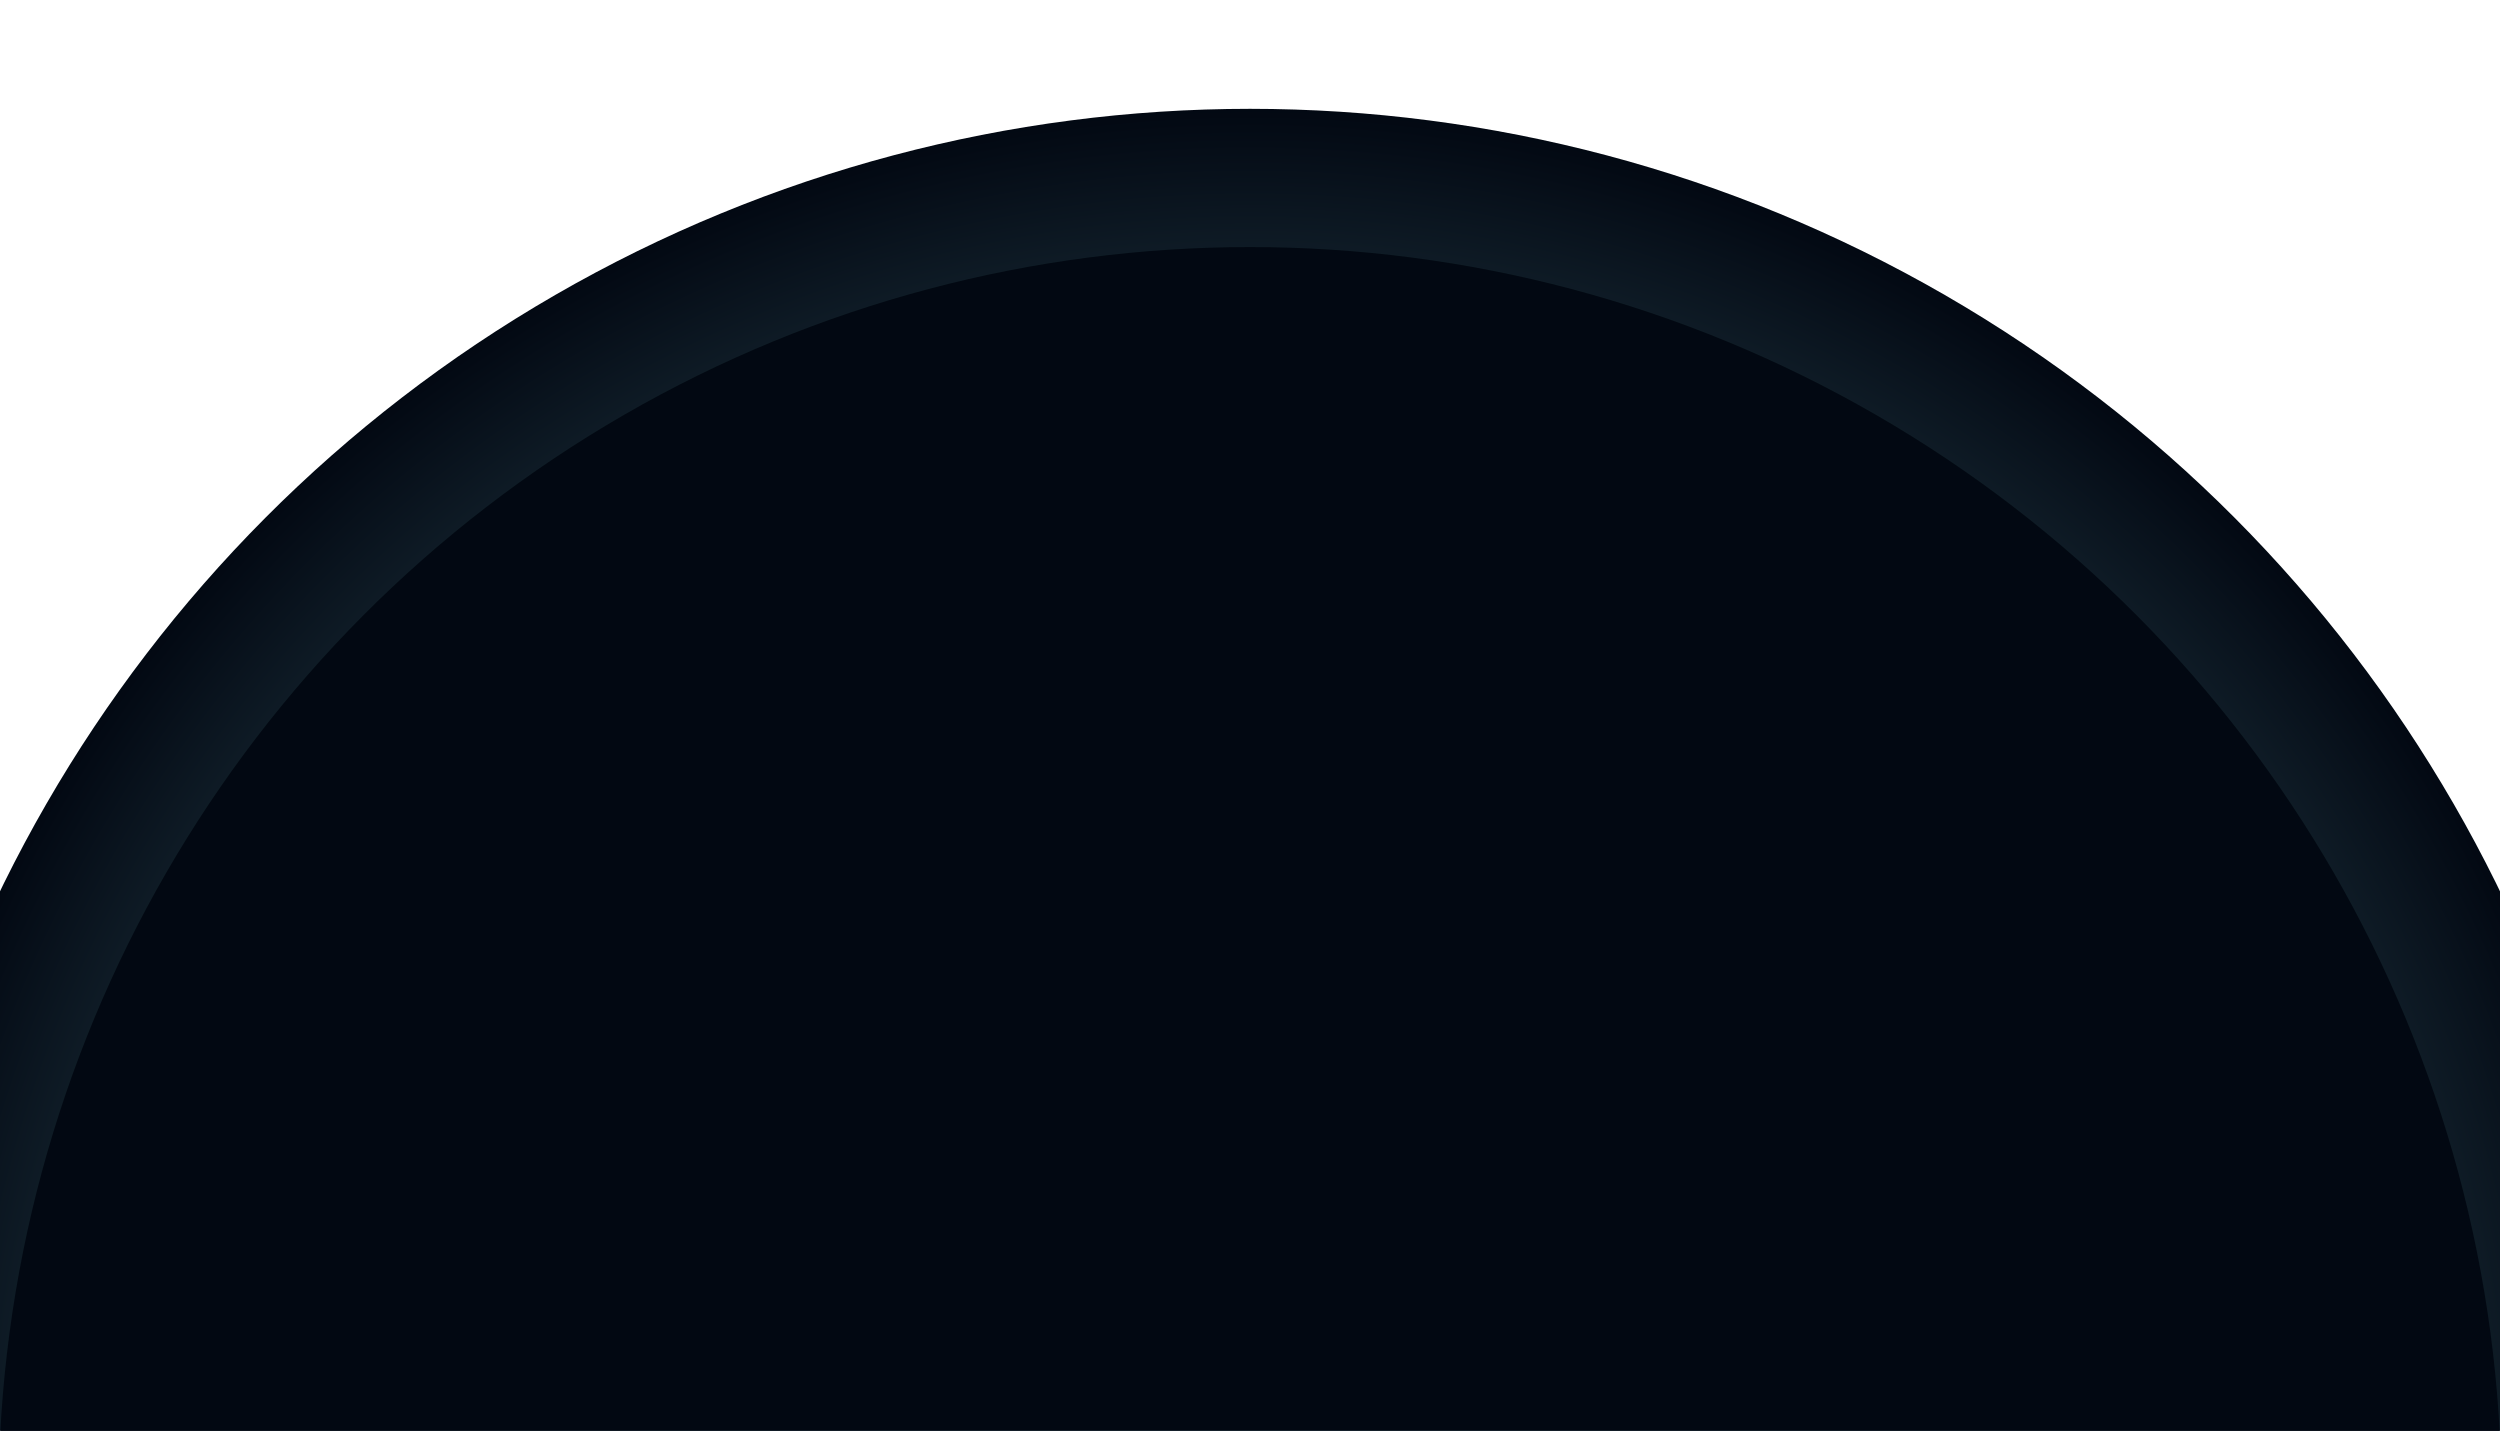 <svg width="1700" height="973" viewBox="0 0 1700 973" fill="none" xmlns="http://www.w3.org/2000/svg">
<g clip-path="url(#clip0_5_37097)">
<g filter="url(#filter0_f_5_37097)">
<circle cx="850" cy="1019" r="945" fill="url(#paint0_radial_5_37097)"/>
</g>
<circle cx="850" cy="1019" r="851" fill="#020812"/>
</g>
<defs>
<filter id="filter0_f_5_37097" x="-106.5" y="62.5" width="1913" height="1913" filterUnits="userSpaceOnUse" color-interpolation-filters="sRGB">
<feFlood flood-opacity="0" result="BackgroundImageFix"/>
<feBlend mode="normal" in="SourceGraphic" in2="BackgroundImageFix" result="shape"/>
<feGaussianBlur stdDeviation="5.75" result="effect1_foregroundBlur_5_37097"/>
</filter>
<radialGradient id="paint0_radial_5_37097" cx="0" cy="0" r="1" gradientUnits="userSpaceOnUse" gradientTransform="translate(850 1019) rotate(90) scale(945)">
<stop stop-color="#7AC1D1"/>
<stop offset="1" stop-color="#020812"/>
</radialGradient>
<clipPath id="clip0_5_37097">
<rect width="1734" height="973" fill="white" transform="translate(-17)"/>
</clipPath>
</defs>
</svg>
